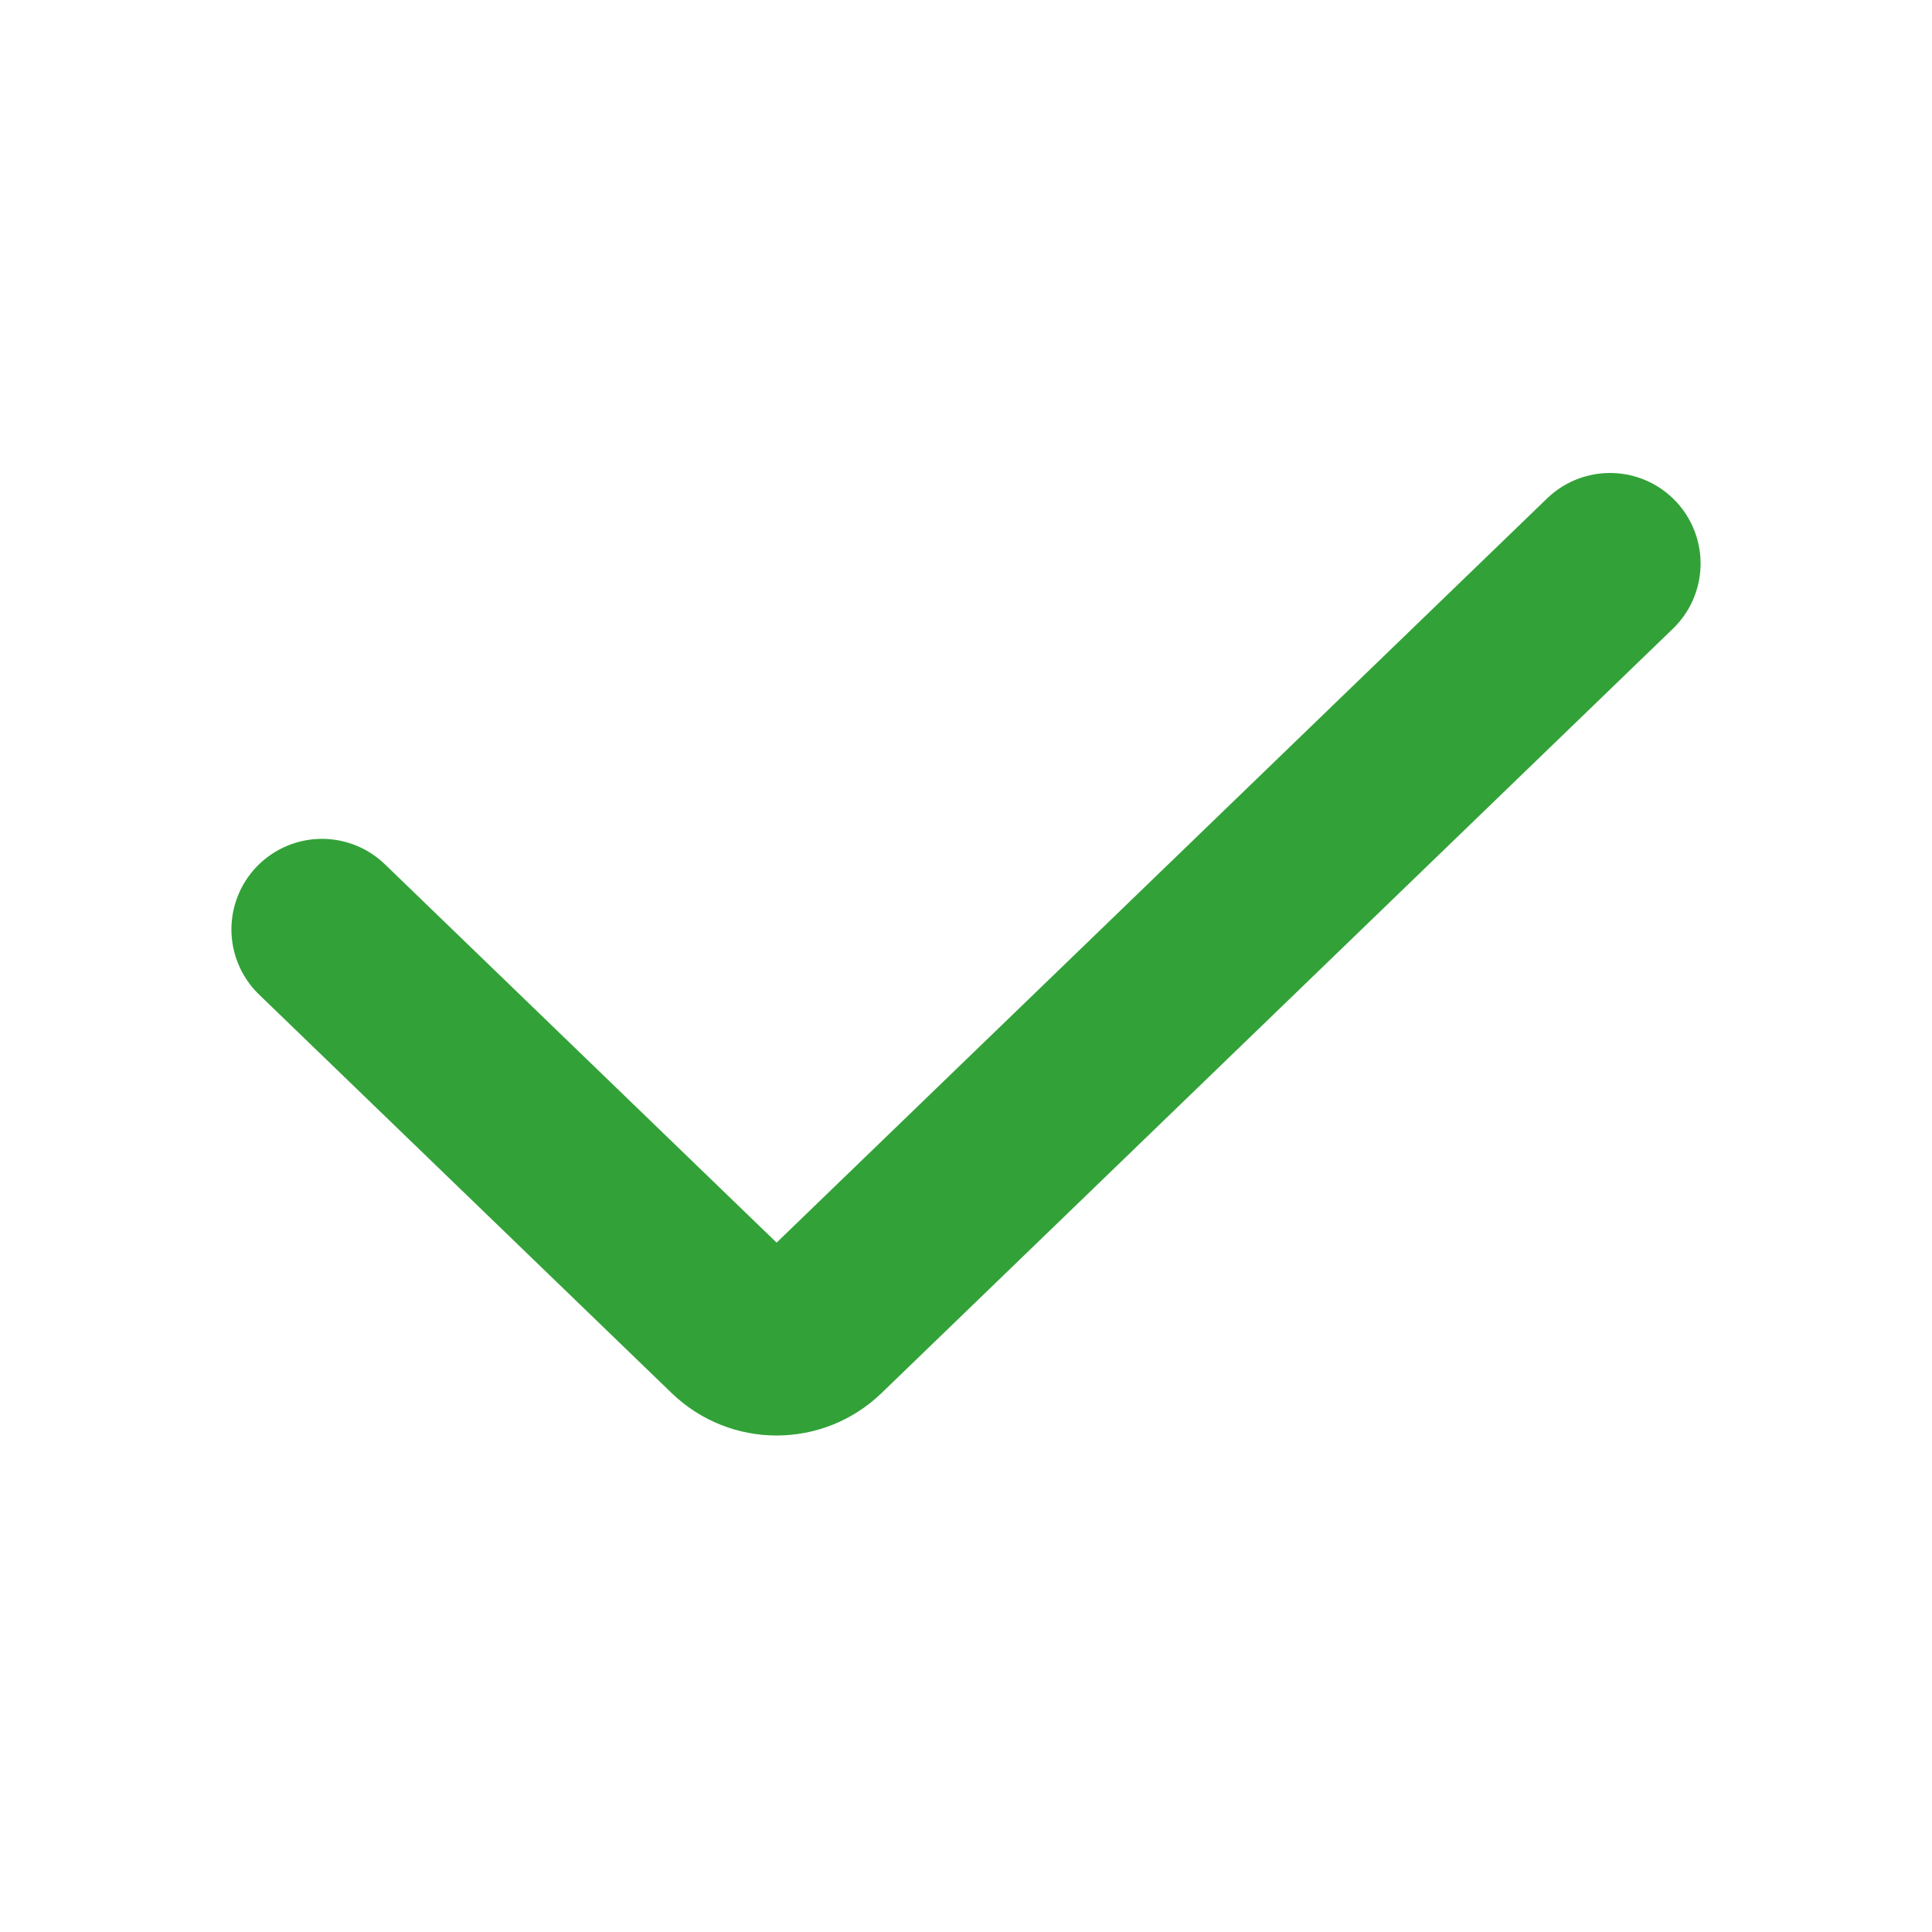 <svg width="32" height="32" viewBox="0 0 32 32" fill="none" xmlns="http://www.w3.org/2000/svg">
<path d="M5.333 15.394L12.168 21.996C12.556 22.37 13.17 22.37 13.558 21.996L26.667 9.334" stroke="#32A238" stroke-width="3" stroke-linecap="round" stroke-linejoin="round"/>
</svg>

